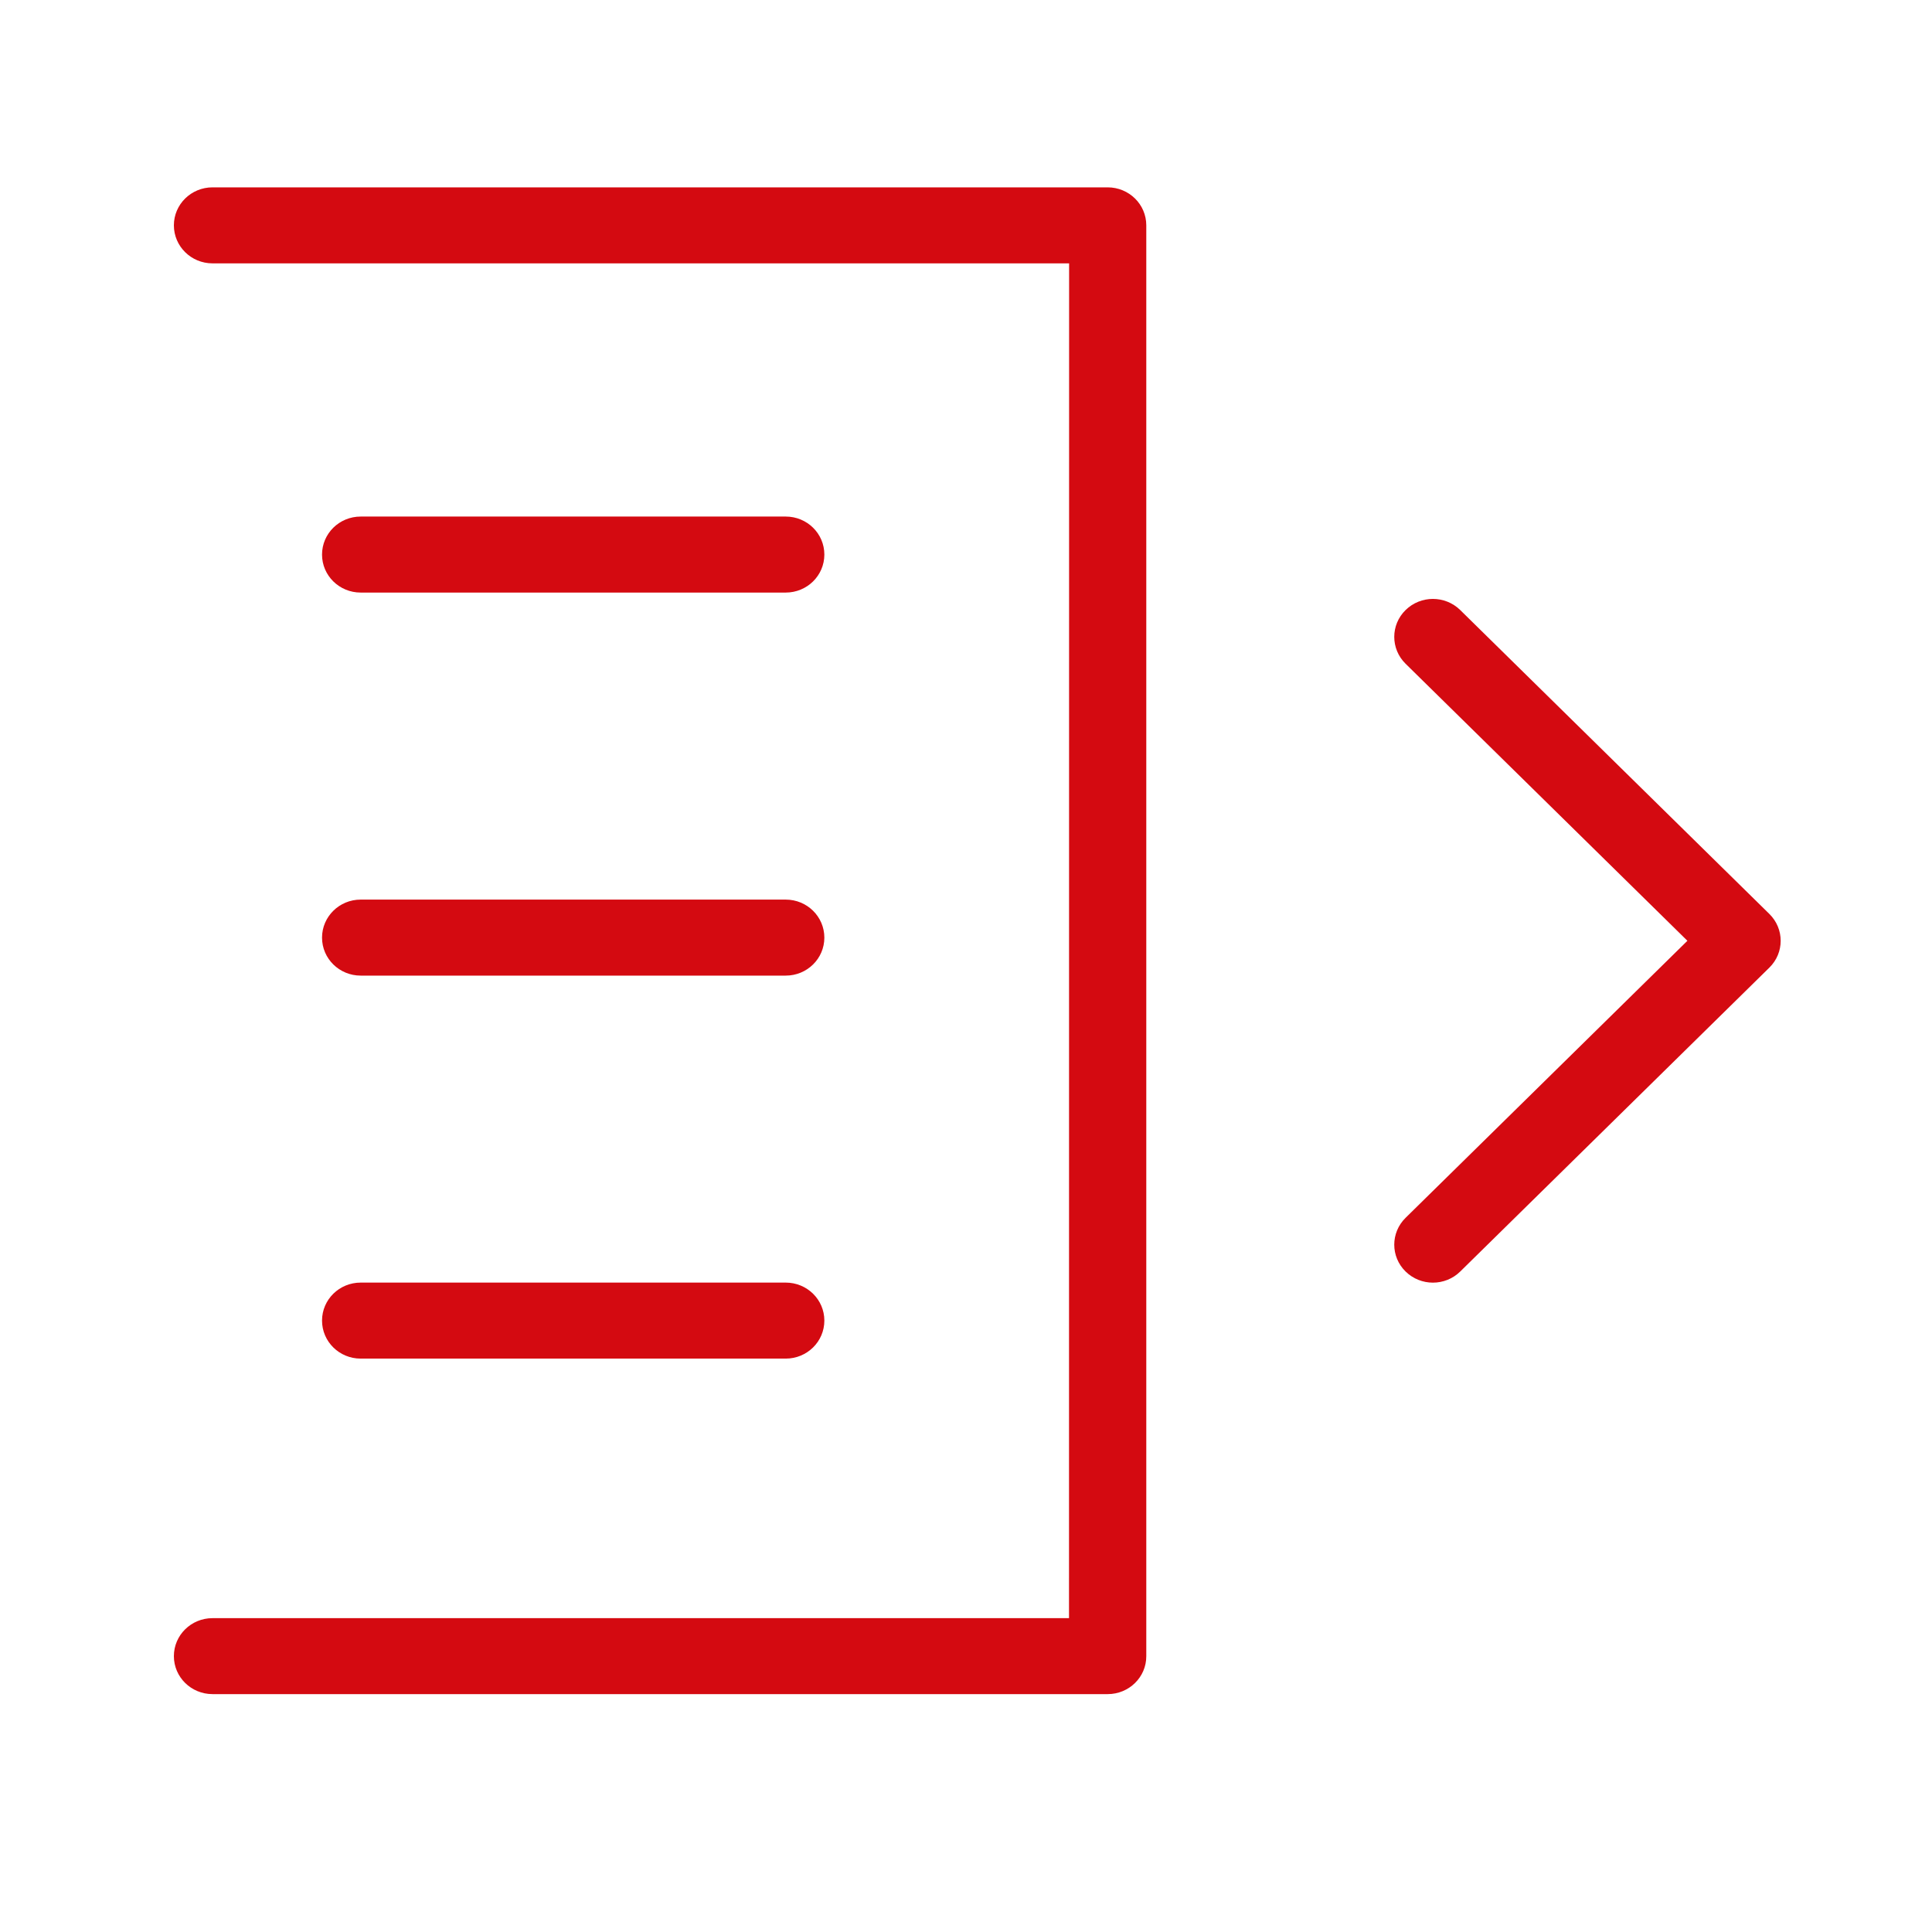 <svg width="38" height="38" viewBox="0 0 38 38" fill="none" xmlns="http://www.w3.org/2000/svg">
<path d="M21.788 33.321H4.18C3.76 33.321 3.42 32.987 3.42 32.574C3.42 32.161 3.76 31.827 4.18 31.827H21.026L21.028 5.18H4.18C3.76 5.18 3.42 4.845 3.42 4.432C3.42 4.019 3.76 3.685 4.18 3.685H21.786C22.206 3.685 22.546 4.019 22.546 4.432V32.574C22.548 32.987 22.206 33.321 21.788 33.321H21.788Z" fill="#D40A11"/>
<path d="M28.184 25.228C27.989 25.228 27.795 25.155 27.646 25.009C27.349 24.718 27.349 24.245 27.646 23.953L33.189 18.504L27.646 13.055C27.349 12.763 27.349 12.29 27.646 11.999C27.943 11.707 28.424 11.707 28.721 11.999L34.801 17.976C35.098 18.268 35.098 18.741 34.801 19.032L28.721 25.009C28.573 25.155 28.378 25.228 28.184 25.228L28.184 25.228Z" fill="#D40A11"/>
<path d="M15.454 11.655H7.094C6.674 11.655 6.334 11.321 6.334 10.908C6.334 10.494 6.674 10.16 7.094 10.16H15.454C15.874 10.16 16.214 10.494 16.214 10.908C16.214 11.321 15.874 11.655 15.454 11.655Z" fill="#D40A11"/>
<path d="M15.454 19.189H7.094C6.674 19.189 6.334 18.855 6.334 18.442C6.334 18.029 6.674 17.694 7.094 17.694H15.454C15.874 17.694 16.214 18.029 16.214 18.442C16.214 18.855 15.874 19.189 15.454 19.189Z" fill="#D40A11"/>
<path d="M15.454 26.722H7.094C6.674 26.722 6.334 26.388 6.334 25.974C6.334 25.561 6.674 25.227 7.094 25.227H15.454C15.874 25.227 16.214 25.561 16.214 25.974C16.214 26.388 15.874 26.722 15.454 26.722Z" fill="#D40A11"/>
</svg>
